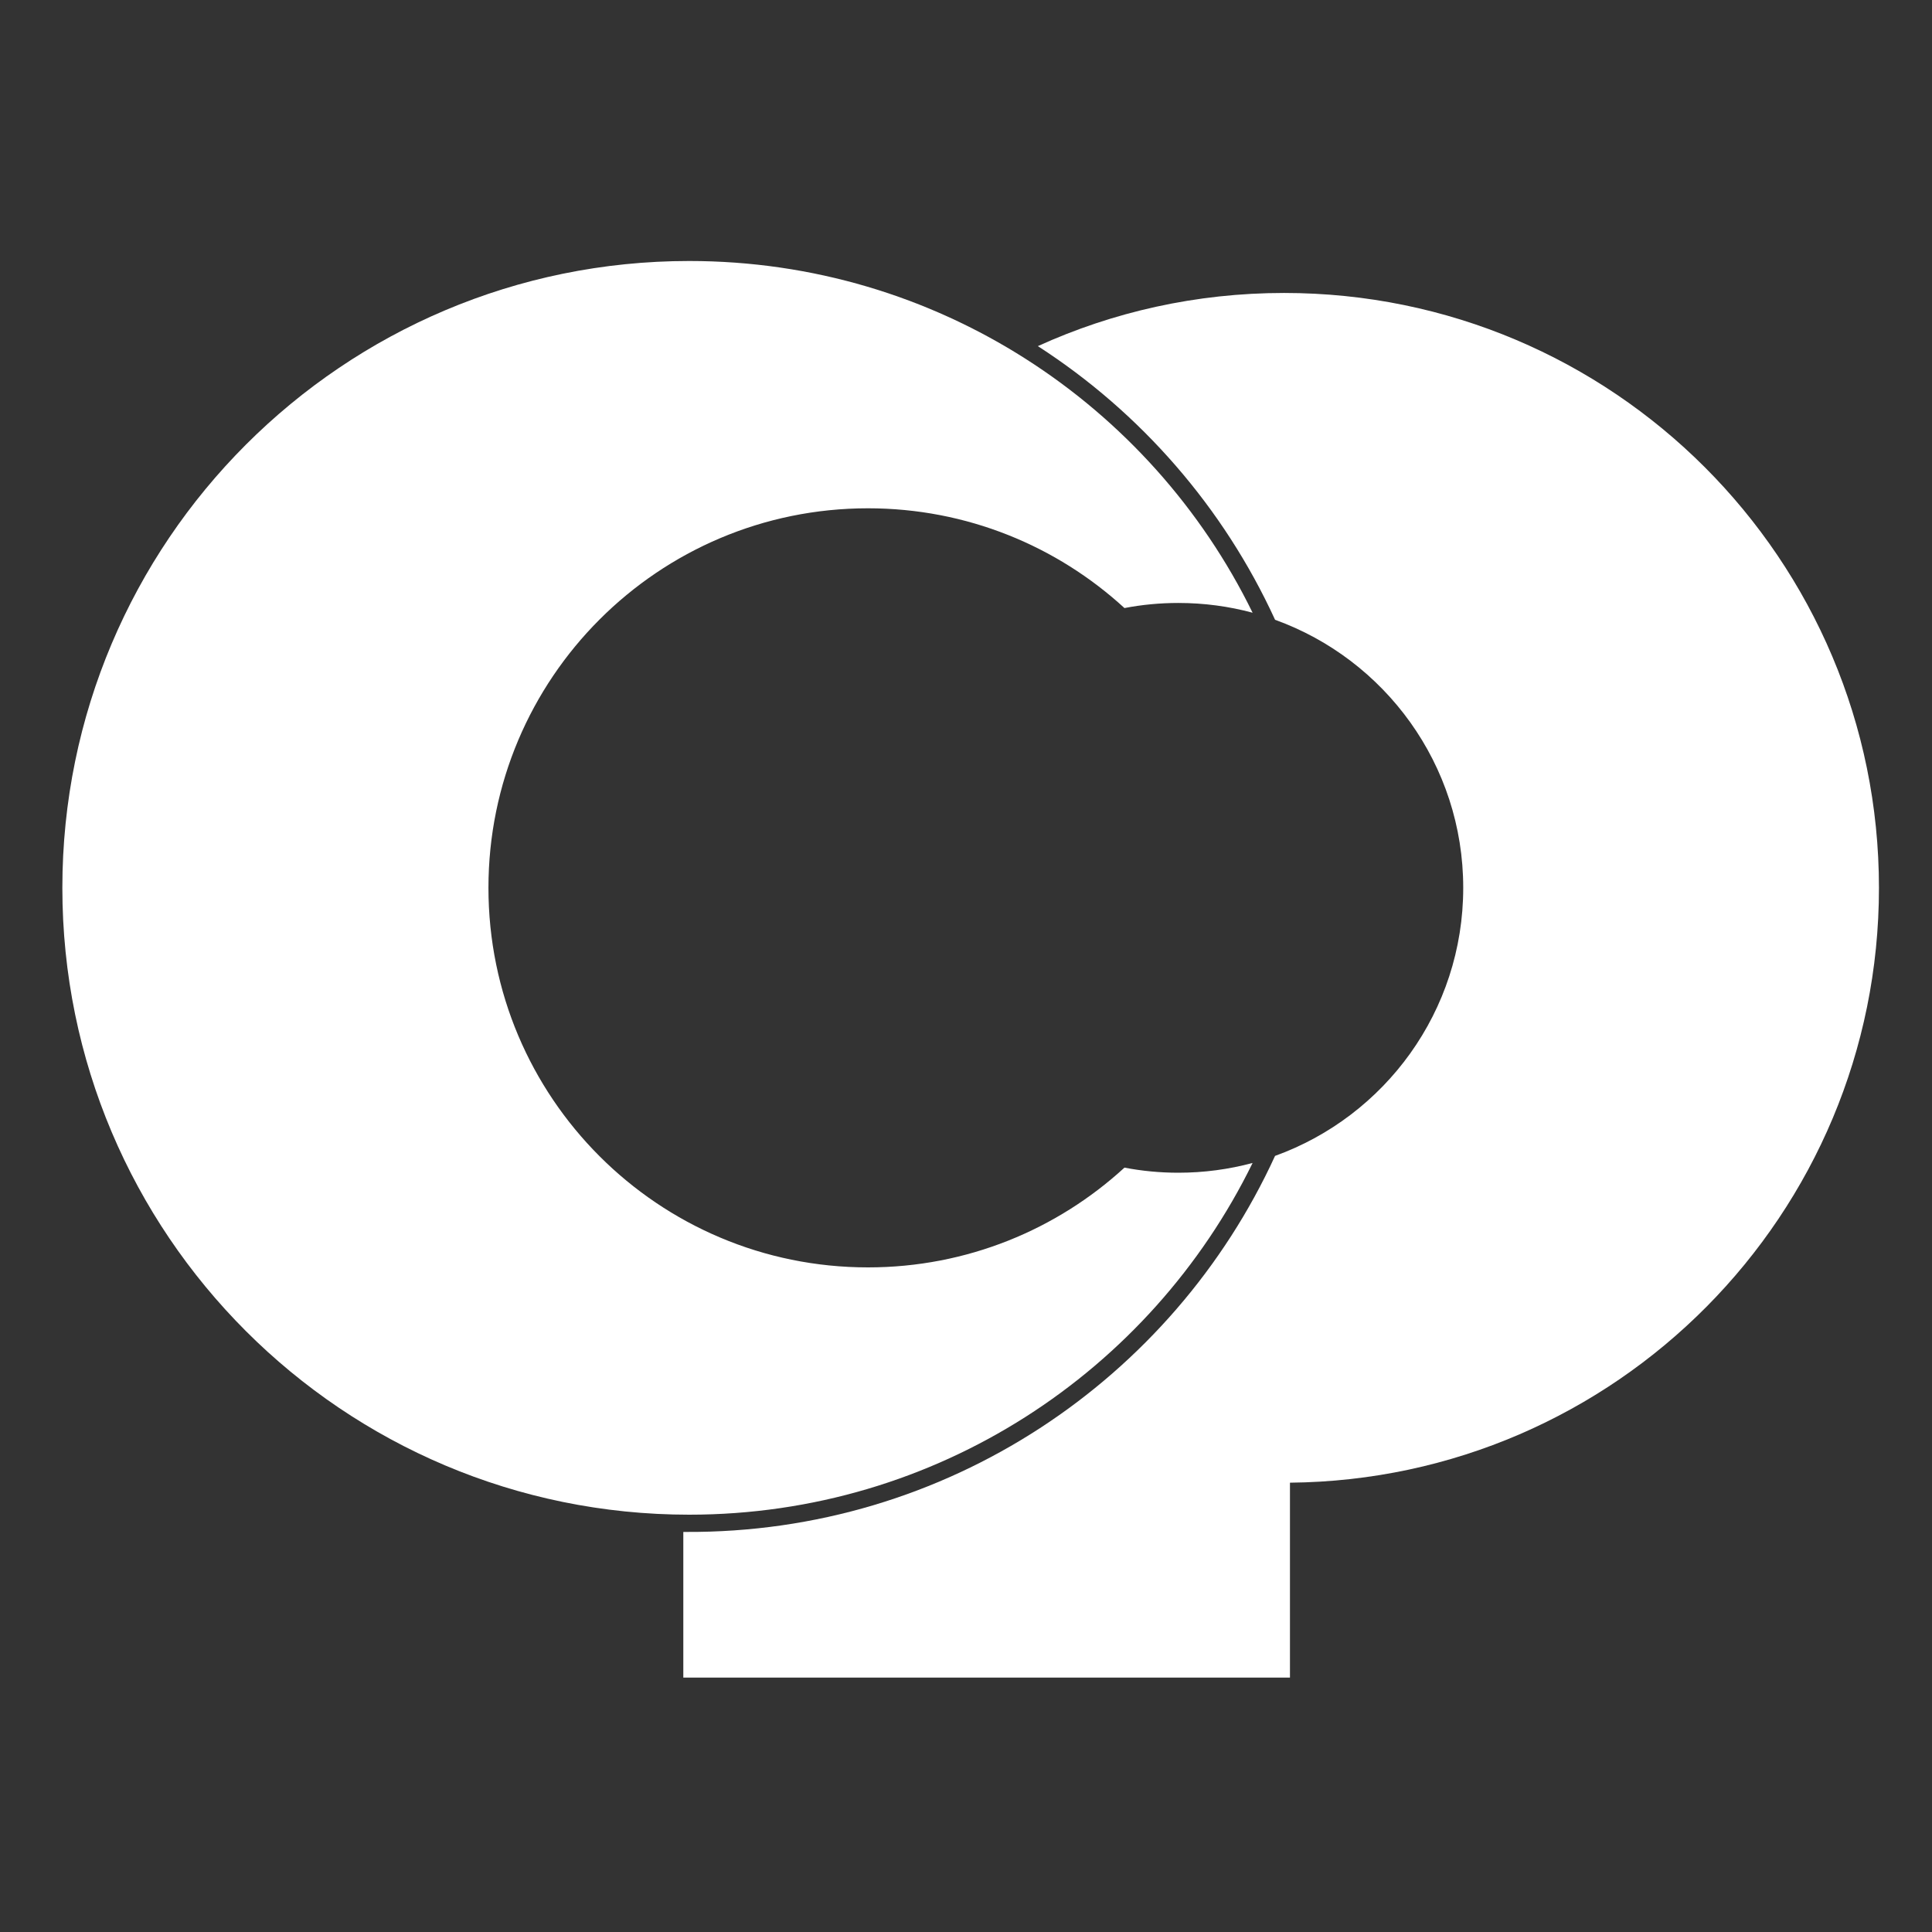 <svg width="110" height="110" viewBox="0 0 110 110" fill="none" xmlns="http://www.w3.org/2000/svg">
<rect x="0" y="0" width="110" height="110" fill="#333333" stroke="none"/>
<path fill-rule="evenodd" clip-rule="evenodd" d="M39.24 14.86C19.53 14.86 3.55 30.84 3.55 50.55C3.55 70.27 19.53 86.24 39.24 86.24C53.331 86.24 65.516 78.073 71.318 66.214C69.97 66.576 68.553 66.77 67.09 66.77C66.041 66.77 65.016 66.671 64.022 66.48C60.176 70.008 55.048 72.16 49.42 72.16C37.48 72.16 27.81 62.49 27.81 50.55C27.81 38.62 37.48 28.94 49.42 28.94C55.048 28.94 60.176 31.092 64.022 34.62C65.016 34.429 66.041 34.33 67.09 34.33C68.553 34.33 69.97 34.523 71.318 34.886C65.516 23.027 53.331 14.86 39.24 14.86Z" fill="white"/>
<path fill-rule="evenodd" clip-rule="evenodd" d="M38.905 87.222C38.944 87.222 38.982 87.222 39.02 87.222C53.906 87.311 66.772 78.519 72.596 65.812C78.845 63.558 83.31 57.577 83.31 50.55C83.31 43.523 78.845 37.542 72.597 35.288C69.667 28.896 64.954 23.489 59.091 19.707C63.362 17.763 68.109 16.68 73.11 16.68C91.82 16.68 106.98 31.84 106.98 50.55C106.98 69.148 92.001 84.239 73.445 84.418V95.515H38.905V87.222Z" fill="white"/>
</svg>
